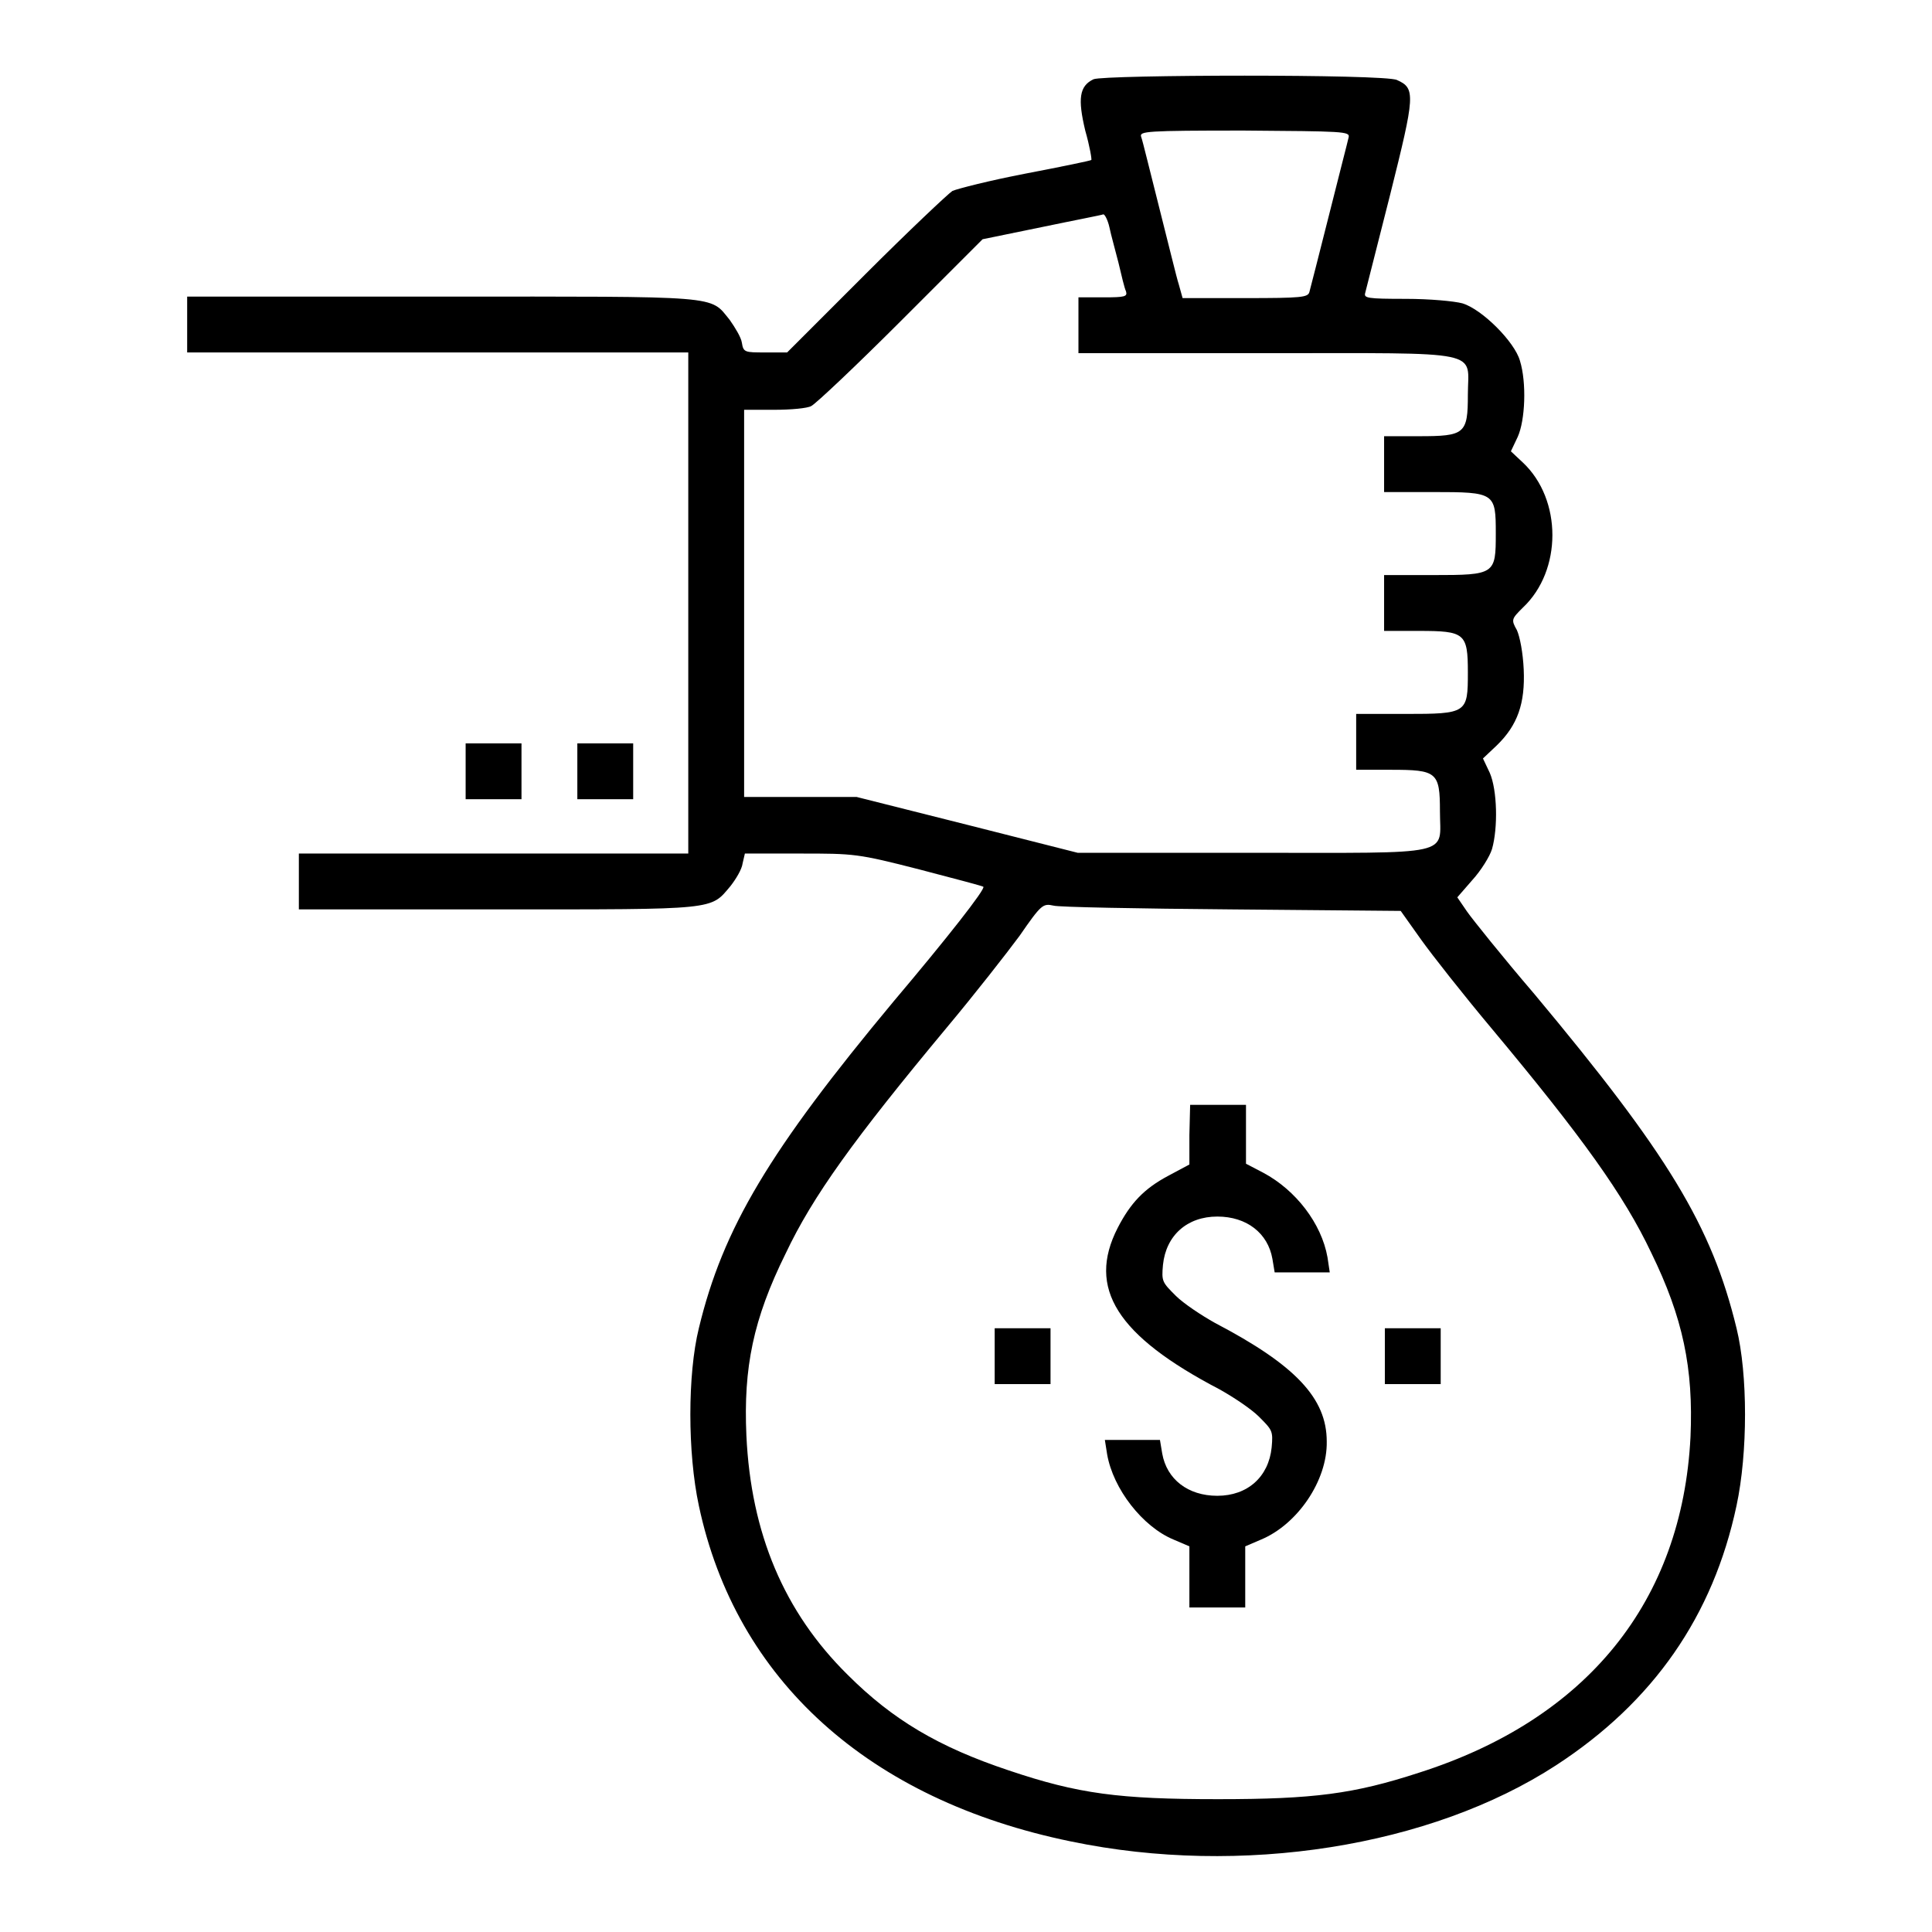 <?xml version="1.0" encoding="utf-8"?>
<!-- Svg Vector Icons : http://www.onlinewebfonts.com/icon -->
<!DOCTYPE svg PUBLIC "-//W3C//DTD SVG 1.1//EN" "http://www.w3.org/Graphics/SVG/1.1/DTD/svg11.dtd">
<svg version="1.1" xmlns="http://www.w3.org/2000/svg" xmlns:xlink="http://www.w3.org/1999/xlink" x="0px" y="0px" viewBox="0 0 256 256" enable-background="new 0 0 256 256" xml:space="preserve">
<g><g><g><path fill="#000000" d="M144.9,10.5c-1.9,0.9-2.1,2.6-1.1,6.8c0.6,2.1,0.9,3.9,0.8,3.9c-0.1,0.1-4,0.9-8.7,1.8s-9,2-9.7,2.3c-0.6,0.4-5.8,5.3-11.5,11l-10.4,10.4h-2.9c-2.7,0-2.9,0-3.1-1.3c-0.1-0.7-0.9-2-1.6-3c-2.7-3.3-0.7-3.1-38.2-3.1H24.8v3.7v3.7H58h33.2v33.2v33.2H65.4H39.6v3.7v3.7h26.3c29.3,0,28.2,0.1,30.9-3.1c0.7-0.9,1.5-2.2,1.6-3l0.3-1.3h7.3c7.2,0,7.6,0,15.8,2.1c4.6,1.2,8.4,2.2,8.5,2.3c0.3,0.3-4.8,6.8-11.9,15.2C102,152.4,95.8,162.7,92.6,176c-1.5,6.1-1.5,16.5,0,23.5c4.9,23.1,22.5,39,49.3,44.5c22.6,4.7,47.7,0.7,64.3-10.1c12.9-8.4,20.8-19.8,23.9-34.4c1.5-7,1.5-17.4,0-23.5c-3.3-13.6-9.1-23.1-26.8-44.3c-4.2-4.9-8.2-9.9-8.9-10.9l-1.3-1.9l2-2.3c1.1-1.2,2.3-3.1,2.6-4.1c0.8-2.8,0.7-7.8-0.3-10.1l-0.9-1.9l1.8-1.7c2.8-2.7,3.8-5.6,3.6-10.1c-0.1-2.2-0.5-4.3-0.9-5.2c-0.8-1.4-0.7-1.5,0.8-3c5.2-4.9,5.2-14.3,0-19.2l-1.6-1.5l0.9-1.9c1-2.2,1.2-7.2,0.3-10.1c-0.7-2.5-5-6.8-7.6-7.6c-1.1-0.3-4.4-0.6-7.5-0.6c-5.2,0-5.6-0.1-5.4-0.8c0.1-0.4,1.6-6.3,3.3-13c3.3-13.2,3.4-14.1,0.9-15.2C183.5,9.8,146.3,9.9,144.9,10.5z M178.7,18.2c-0.1,0.5-1.3,5.1-2.6,10.3c-1.3,5.2-2.5,9.8-2.6,10.2c-0.2,0.7-1,0.8-8.5,0.8h-8.3l-0.5-1.8c-0.3-0.9-1.4-5.5-2.6-10.2c-1.2-4.7-2.2-8.9-2.4-9.4c-0.2-0.7,0.6-0.8,13.6-0.8C178,17.4,178.9,17.4,178.7,18.2z M147,30.1c0.2,1,0.8,3.1,1.2,4.7c0.4,1.7,0.8,3.4,1,3.8c0.2,0.7-0.1,0.8-3,0.8h-3.3v3.7v3.7h24.9c29.3,0,26.7-0.5,26.7,5.5c0,5.2-0.4,5.5-6.5,5.5h-4.6v3.7v3.7h6.5c8.2,0,8.3,0.1,8.3,5.5s-0.1,5.5-8.3,5.5h-6.5v3.7v3.7h4.6c6.1,0,6.5,0.3,6.5,5.5c0,5.4-0.1,5.5-8.3,5.5h-6.5v3.7v3.7h4.6c6.1,0,6.5,0.3,6.5,5.5c0,6,2.3,5.5-24.9,5.5h-23.1l-14.6-3.7l-14.7-3.7H106h-7.4V80.1V54.3h4c2.2,0,4.4-0.2,4.9-0.5c0.6-0.3,5.9-5.3,11.9-11.3l10.8-10.8l7.8-1.6c4.3-0.9,8-1.6,8.2-1.7C146.4,28.4,146.8,29.2,147,30.1z M163.2,120.5l22.4,0.2l2.7,3.8c1.5,2.1,5.6,7.3,9.2,11.6c12.2,14.6,17.7,22.3,21.3,29.9c4.2,8.6,5.6,15.3,5.2,24.4c-1.1,21.8-13.7,37.4-36,44.5c-8.6,2.8-13.9,3.5-26.6,3.5c-13.1,0-18.5-0.7-27.7-3.8c-9.3-3.1-15.4-6.7-21.4-12.7c-8.4-8.3-12.8-18.7-13.4-31.7c-0.4-9,0.9-15.4,5.2-24.1c3.6-7.6,9-15.1,21.4-30c3.6-4.3,7.9-9.8,9.6-12.1c2.9-4.2,3.1-4.3,4.5-4C140.2,120.2,150.9,120.4,163.2,120.5z"/><path fill="#000000" d="M157.6,150.4v3.9l-2.8,1.5c-3.2,1.7-5,3.6-6.7,6.9c-4.1,8-0.1,14.3,13.5,21.4c1.8,1,4.2,2.6,5.2,3.6c1.8,1.8,1.9,1.9,1.7,4.1c-0.4,3.9-3.2,6.4-7.2,6.4c-3.9,0-6.7-2.2-7.3-5.6l-0.3-1.8h-3.6h-3.7l0.3,1.9c0.8,4.6,4.7,9.6,8.8,11.3l2.1,0.9v4v4.1h3.7h3.7v-4.1v-4l2.1-0.9c4.8-2,8.8-7.8,8.7-13c0-5.7-4.1-10.1-14.8-15.7c-1.8-1-4.2-2.6-5.2-3.6c-1.8-1.8-1.9-1.9-1.7-4.1c0.4-3.9,3.2-6.4,7.2-6.4c3.9,0,6.7,2.2,7.3,5.6l0.3,1.8h3.6h3.7l-0.3-2c-0.8-4.5-4.2-8.9-8.5-11.2l-2.3-1.2v-3.9v-3.9h-3.7h-3.7L157.6,150.4L157.6,150.4z"/><path fill="#000000" d="M131.8,179.7v3.7h3.7h3.7v-3.7V176h-3.7h-3.7V179.7z"/><path fill="#000000" d="M183.5,179.7v3.7h3.7h3.7v-3.7V176h-3.7h-3.7V179.7z"/><path fill="#000000" d="M61.7,102.2v3.7h3.7h3.7v-3.7v-3.7h-3.7h-3.7V102.2z"/><path fill="#000000" d="M76.5,102.2v3.7h3.7h3.7v-3.7v-3.7h-3.7h-3.7V102.2z"/></g></g></g>
</svg>